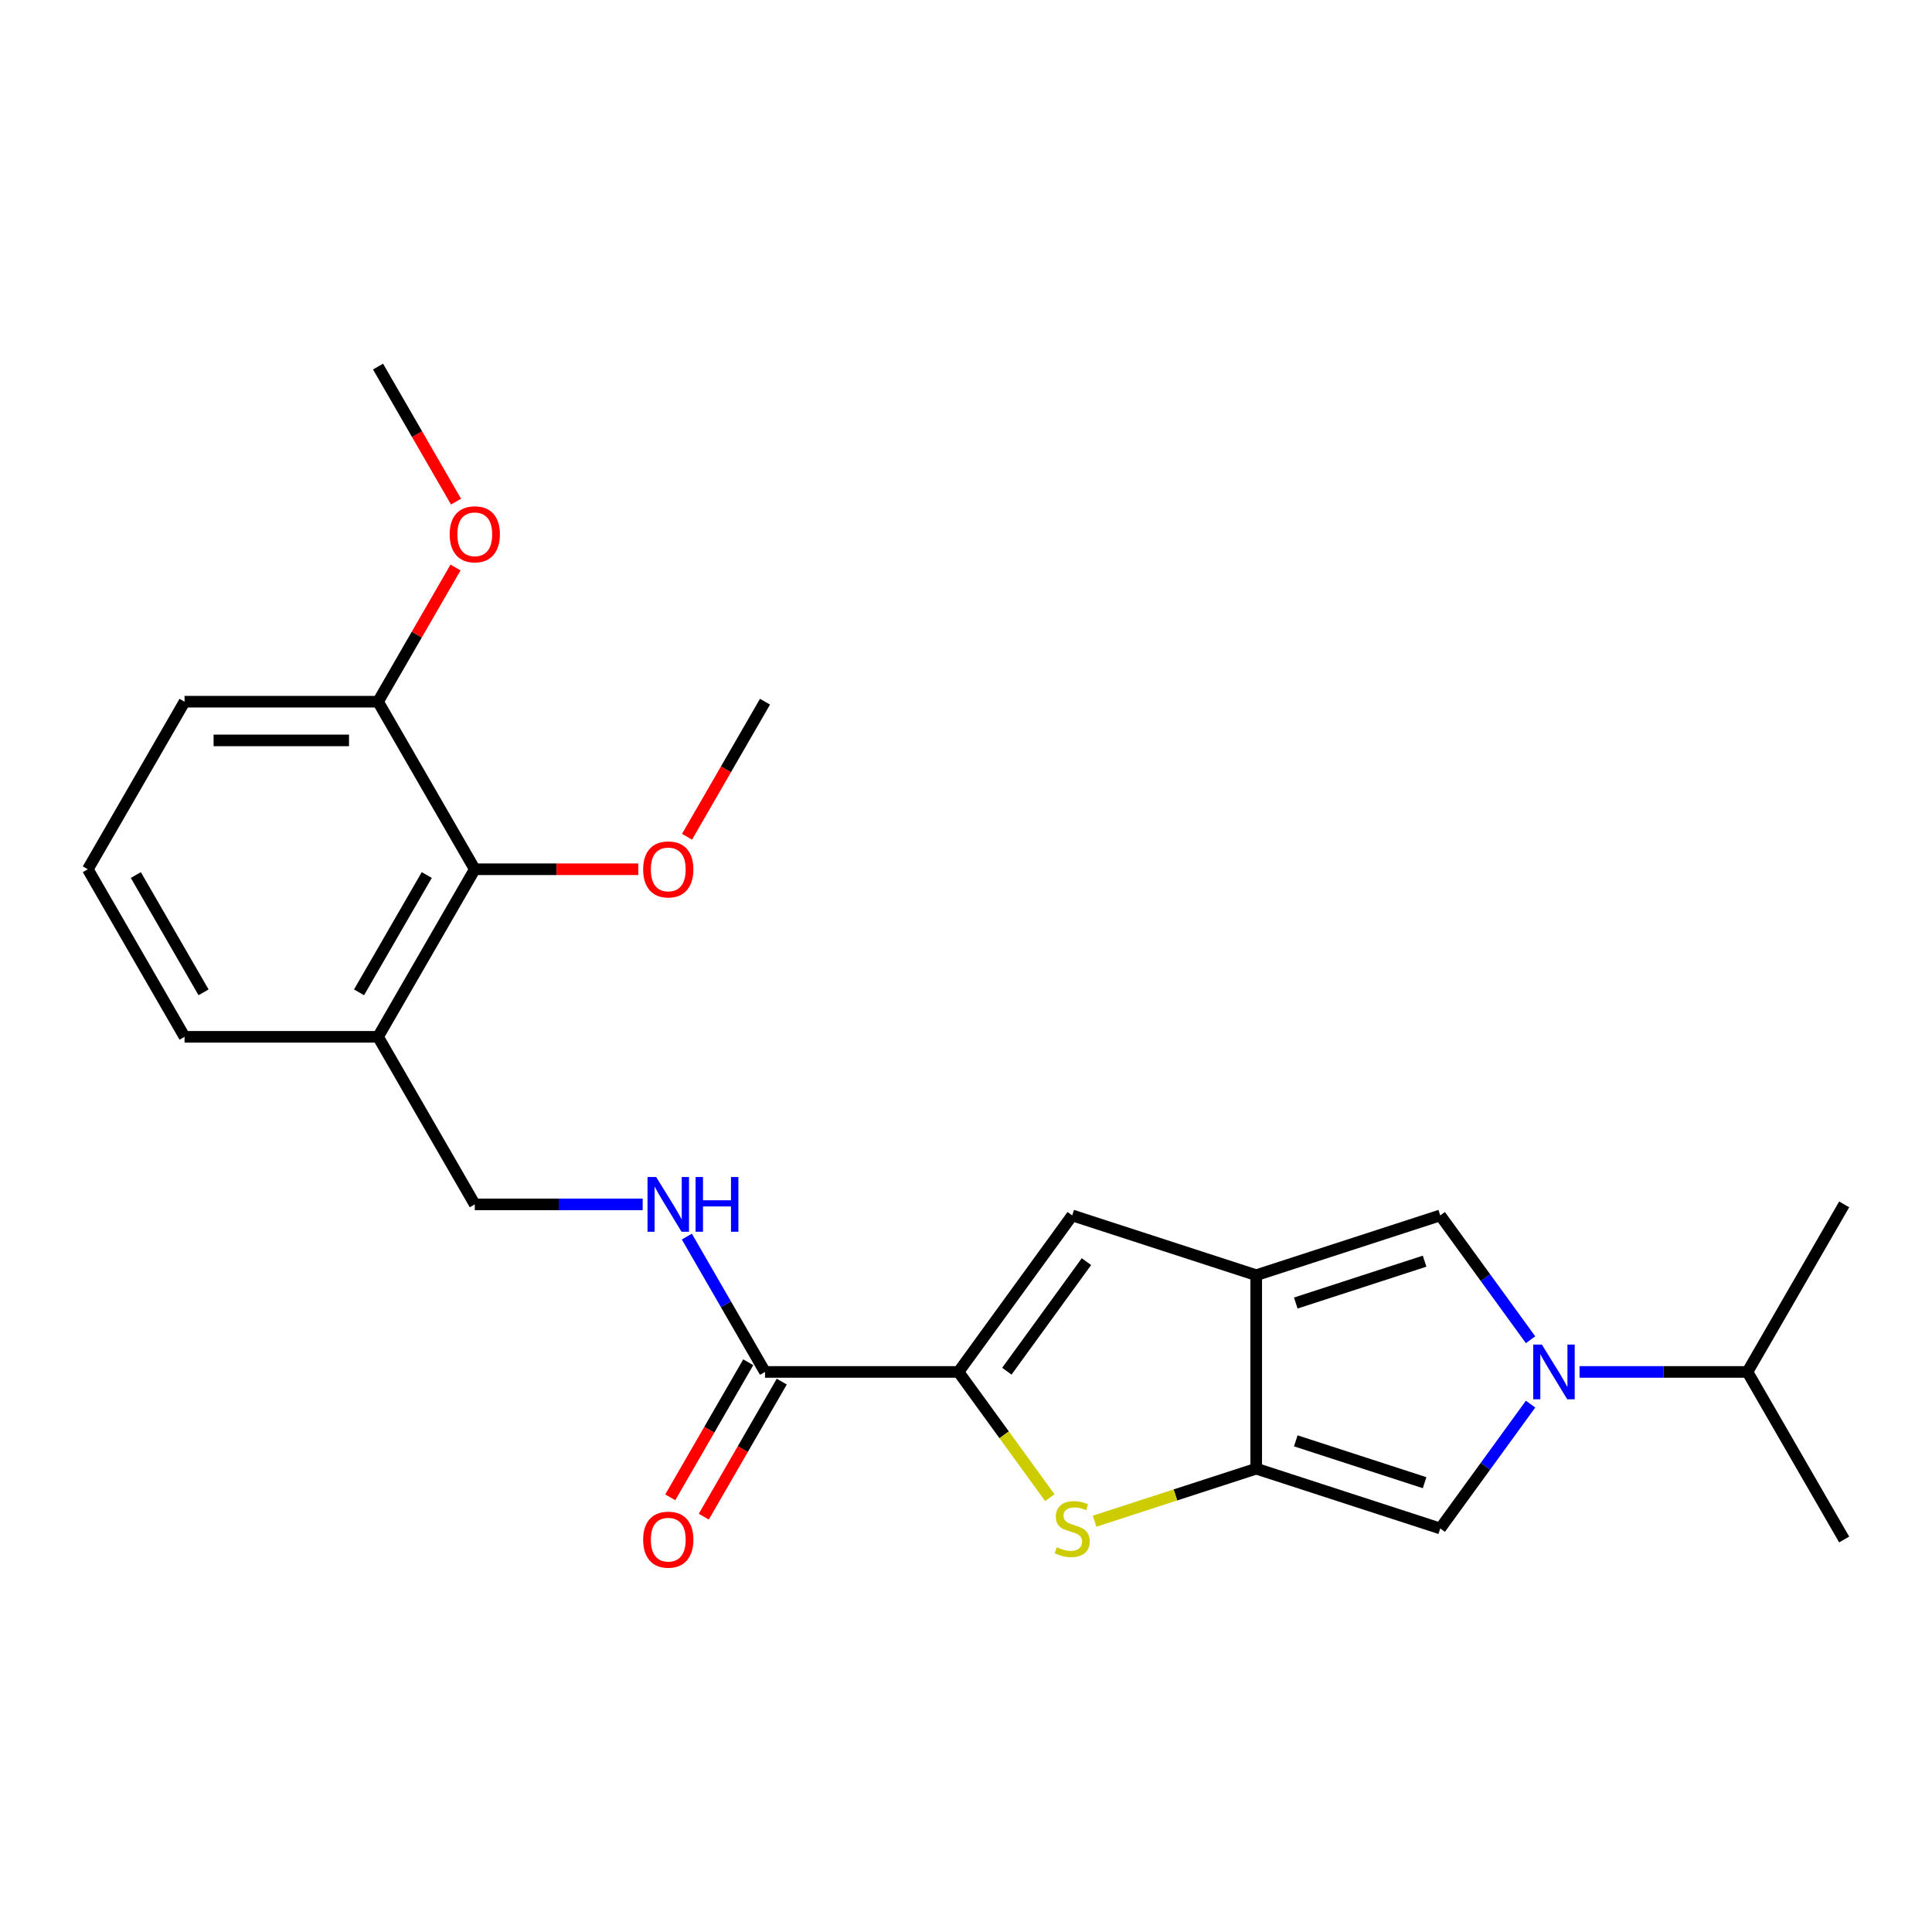 <?xml version='1.0' encoding='iso-8859-1'?>
<svg version='1.1' baseProfile='full'
              xmlns='http://www.w3.org/2000/svg'
                      xmlns:rdkit='http://www.rdkit.org/xml'
                      xmlns:xlink='http://www.w3.org/1999/xlink'
                  xml:space='preserve'
width='1000px' height='1000px' viewBox='0 0 1000 1000'>
<!-- END OF HEADER -->
<rect style='opacity:1.0;fill:#FFFFFF;stroke:none' width='1000' height='1000' x='0' y='0'> </rect>
<path class='bond-0' d='M 650.219,660.04 L 650.219,760.186' style='fill:none;fill-rule:evenodd;stroke:#000000;stroke-width:6px;stroke-linecap:butt;stroke-linejoin:miter;stroke-opacity:1' />
<path class='bond-4' d='M 650.219,660.04 L 745.463,629.093' style='fill:none;fill-rule:evenodd;stroke:#000000;stroke-width:6px;stroke-linecap:butt;stroke-linejoin:miter;stroke-opacity:1' />
<path class='bond-4' d='M 670.695,674.447 L 737.365,652.784' style='fill:none;fill-rule:evenodd;stroke:#000000;stroke-width:6px;stroke-linecap:butt;stroke-linejoin:miter;stroke-opacity:1' />
<path class='bond-6' d='M 650.219,660.04 L 554.974,629.093' style='fill:none;fill-rule:evenodd;stroke:#000000;stroke-width:6px;stroke-linecap:butt;stroke-linejoin:miter;stroke-opacity:1' />
<path class='bond-3' d='M 650.219,760.186 L 608.388,773.777' style='fill:none;fill-rule:evenodd;stroke:#000000;stroke-width:6px;stroke-linecap:butt;stroke-linejoin:miter;stroke-opacity:1' />
<path class='bond-3' d='M 608.388,773.777 L 566.558,787.369' style='fill:none;fill-rule:evenodd;stroke:#CCCC00;stroke-width:6px;stroke-linecap:butt;stroke-linejoin:miter;stroke-opacity:1' />
<path class='bond-5' d='M 650.219,760.186 L 745.463,791.132' style='fill:none;fill-rule:evenodd;stroke:#000000;stroke-width:6px;stroke-linecap:butt;stroke-linejoin:miter;stroke-opacity:1' />
<path class='bond-5' d='M 670.695,745.779 L 737.365,767.441' style='fill:none;fill-rule:evenodd;stroke:#000000;stroke-width:6px;stroke-linecap:butt;stroke-linejoin:miter;stroke-opacity:1' />
<path class='bond-1' d='M 792.22,693.449 L 768.841,661.271' style='fill:none;fill-rule:evenodd;stroke:#0000FF;stroke-width:6px;stroke-linecap:butt;stroke-linejoin:miter;stroke-opacity:1' />
<path class='bond-1' d='M 768.841,661.271 L 745.463,629.093' style='fill:none;fill-rule:evenodd;stroke:#000000;stroke-width:6px;stroke-linecap:butt;stroke-linejoin:miter;stroke-opacity:1' />
<path class='bond-14' d='M 817.571,710.113 L 861.022,710.113' style='fill:none;fill-rule:evenodd;stroke:#0000FF;stroke-width:6px;stroke-linecap:butt;stroke-linejoin:miter;stroke-opacity:1' />
<path class='bond-14' d='M 861.022,710.113 L 904.473,710.113' style='fill:none;fill-rule:evenodd;stroke:#000000;stroke-width:6px;stroke-linecap:butt;stroke-linejoin:miter;stroke-opacity:1' />
<path class='bond-24' d='M 792.22,726.776 L 768.841,758.954' style='fill:none;fill-rule:evenodd;stroke:#0000FF;stroke-width:6px;stroke-linecap:butt;stroke-linejoin:miter;stroke-opacity:1' />
<path class='bond-24' d='M 768.841,758.954 L 745.463,791.132' style='fill:none;fill-rule:evenodd;stroke:#000000;stroke-width:6px;stroke-linecap:butt;stroke-linejoin:miter;stroke-opacity:1' />
<path class='bond-2' d='M 496.11,710.113 L 554.974,629.093' style='fill:none;fill-rule:evenodd;stroke:#000000;stroke-width:6px;stroke-linecap:butt;stroke-linejoin:miter;stroke-opacity:1' />
<path class='bond-2' d='M 521.144,709.733 L 562.349,653.019' style='fill:none;fill-rule:evenodd;stroke:#000000;stroke-width:6px;stroke-linecap:butt;stroke-linejoin:miter;stroke-opacity:1' />
<path class='bond-7' d='M 496.11,710.113 L 395.964,710.113' style='fill:none;fill-rule:evenodd;stroke:#000000;stroke-width:6px;stroke-linecap:butt;stroke-linejoin:miter;stroke-opacity:1' />
<path class='bond-25' d='M 496.11,710.113 L 519.75,742.651' style='fill:none;fill-rule:evenodd;stroke:#000000;stroke-width:6px;stroke-linecap:butt;stroke-linejoin:miter;stroke-opacity:1' />
<path class='bond-25' d='M 519.75,742.651 L 543.391,775.189' style='fill:none;fill-rule:evenodd;stroke:#CCCC00;stroke-width:6px;stroke-linecap:butt;stroke-linejoin:miter;stroke-opacity:1' />
<path class='bond-8' d='M 395.964,710.113 L 375.738,675.08' style='fill:none;fill-rule:evenodd;stroke:#000000;stroke-width:6px;stroke-linecap:butt;stroke-linejoin:miter;stroke-opacity:1' />
<path class='bond-8' d='M 375.738,675.08 L 355.512,640.048' style='fill:none;fill-rule:evenodd;stroke:#0000FF;stroke-width:6px;stroke-linecap:butt;stroke-linejoin:miter;stroke-opacity:1' />
<path class='bond-12' d='M 387.292,705.105 L 367.112,740.058' style='fill:none;fill-rule:evenodd;stroke:#000000;stroke-width:6px;stroke-linecap:butt;stroke-linejoin:miter;stroke-opacity:1' />
<path class='bond-12' d='M 367.112,740.058 L 346.932,775.01' style='fill:none;fill-rule:evenodd;stroke:#FF0000;stroke-width:6px;stroke-linecap:butt;stroke-linejoin:miter;stroke-opacity:1' />
<path class='bond-12' d='M 404.637,715.12 L 384.457,750.073' style='fill:none;fill-rule:evenodd;stroke:#000000;stroke-width:6px;stroke-linecap:butt;stroke-linejoin:miter;stroke-opacity:1' />
<path class='bond-12' d='M 384.457,750.073 L 364.278,785.025' style='fill:none;fill-rule:evenodd;stroke:#FF0000;stroke-width:6px;stroke-linecap:butt;stroke-linejoin:miter;stroke-opacity:1' />
<path class='bond-11' d='M 332.648,623.384 L 289.197,623.384' style='fill:none;fill-rule:evenodd;stroke:#0000FF;stroke-width:6px;stroke-linecap:butt;stroke-linejoin:miter;stroke-opacity:1' />
<path class='bond-11' d='M 289.197,623.384 L 245.746,623.384' style='fill:none;fill-rule:evenodd;stroke:#000000;stroke-width:6px;stroke-linecap:butt;stroke-linejoin:miter;stroke-opacity:1' />
<path class='bond-9' d='M 245.746,449.927 L 195.673,536.655' style='fill:none;fill-rule:evenodd;stroke:#000000;stroke-width:6px;stroke-linecap:butt;stroke-linejoin:miter;stroke-opacity:1' />
<path class='bond-9' d='M 220.889,452.921 L 185.838,513.631' style='fill:none;fill-rule:evenodd;stroke:#000000;stroke-width:6px;stroke-linecap:butt;stroke-linejoin:miter;stroke-opacity:1' />
<path class='bond-13' d='M 245.746,449.927 L 195.673,363.198' style='fill:none;fill-rule:evenodd;stroke:#000000;stroke-width:6px;stroke-linecap:butt;stroke-linejoin:miter;stroke-opacity:1' />
<path class='bond-15' d='M 245.746,449.927 L 288.067,449.927' style='fill:none;fill-rule:evenodd;stroke:#000000;stroke-width:6px;stroke-linecap:butt;stroke-linejoin:miter;stroke-opacity:1' />
<path class='bond-15' d='M 288.067,449.927 L 330.388,449.927' style='fill:none;fill-rule:evenodd;stroke:#FF0000;stroke-width:6px;stroke-linecap:butt;stroke-linejoin:miter;stroke-opacity:1' />
<path class='bond-10' d='M 195.673,536.655 L 245.746,623.384' style='fill:none;fill-rule:evenodd;stroke:#000000;stroke-width:6px;stroke-linecap:butt;stroke-linejoin:miter;stroke-opacity:1' />
<path class='bond-17' d='M 195.673,536.655 L 95.527,536.655' style='fill:none;fill-rule:evenodd;stroke:#000000;stroke-width:6px;stroke-linecap:butt;stroke-linejoin:miter;stroke-opacity:1' />
<path class='bond-16' d='M 195.673,363.198 L 215.726,328.465' style='fill:none;fill-rule:evenodd;stroke:#000000;stroke-width:6px;stroke-linecap:butt;stroke-linejoin:miter;stroke-opacity:1' />
<path class='bond-16' d='M 215.726,328.465 L 235.779,293.733' style='fill:none;fill-rule:evenodd;stroke:#FF0000;stroke-width:6px;stroke-linecap:butt;stroke-linejoin:miter;stroke-opacity:1' />
<path class='bond-26' d='M 195.673,363.198 L 95.527,363.198' style='fill:none;fill-rule:evenodd;stroke:#000000;stroke-width:6px;stroke-linecap:butt;stroke-linejoin:miter;stroke-opacity:1' />
<path class='bond-26' d='M 180.651,383.227 L 110.549,383.227' style='fill:none;fill-rule:evenodd;stroke:#000000;stroke-width:6px;stroke-linecap:butt;stroke-linejoin:miter;stroke-opacity:1' />
<path class='bond-20' d='M 904.473,710.113 L 954.545,796.841' style='fill:none;fill-rule:evenodd;stroke:#000000;stroke-width:6px;stroke-linecap:butt;stroke-linejoin:miter;stroke-opacity:1' />
<path class='bond-21' d='M 904.473,710.113 L 954.545,623.384' style='fill:none;fill-rule:evenodd;stroke:#000000;stroke-width:6px;stroke-linecap:butt;stroke-linejoin:miter;stroke-opacity:1' />
<path class='bond-22' d='M 355.605,433.103 L 375.785,398.15' style='fill:none;fill-rule:evenodd;stroke:#FF0000;stroke-width:6px;stroke-linecap:butt;stroke-linejoin:miter;stroke-opacity:1' />
<path class='bond-22' d='M 375.785,398.15 L 395.964,363.198' style='fill:none;fill-rule:evenodd;stroke:#000000;stroke-width:6px;stroke-linecap:butt;stroke-linejoin:miter;stroke-opacity:1' />
<path class='bond-23' d='M 236.033,259.645 L 215.853,224.693' style='fill:none;fill-rule:evenodd;stroke:#FF0000;stroke-width:6px;stroke-linecap:butt;stroke-linejoin:miter;stroke-opacity:1' />
<path class='bond-23' d='M 215.853,224.693 L 195.673,189.74' style='fill:none;fill-rule:evenodd;stroke:#000000;stroke-width:6px;stroke-linecap:butt;stroke-linejoin:miter;stroke-opacity:1' />
<path class='bond-18' d='M 95.527,536.655 L 45.455,449.927' style='fill:none;fill-rule:evenodd;stroke:#000000;stroke-width:6px;stroke-linecap:butt;stroke-linejoin:miter;stroke-opacity:1' />
<path class='bond-18' d='M 105.362,513.631 L 70.311,452.921' style='fill:none;fill-rule:evenodd;stroke:#000000;stroke-width:6px;stroke-linecap:butt;stroke-linejoin:miter;stroke-opacity:1' />
<path class='bond-19' d='M 45.455,449.927 L 95.527,363.198' style='fill:none;fill-rule:evenodd;stroke:#000000;stroke-width:6px;stroke-linecap:butt;stroke-linejoin:miter;stroke-opacity:1' />
<path  class='atom-2' d='M 798.067 695.953
L 807.347 710.953
Q 808.267 712.433, 809.747 715.113
Q 811.227 717.793, 811.307 717.953
L 811.307 695.953
L 815.067 695.953
L 815.067 724.273
L 811.187 724.273
L 801.227 707.873
Q 800.067 705.953, 798.827 703.753
Q 797.627 701.553, 797.267 700.873
L 797.267 724.273
L 793.587 724.273
L 793.587 695.953
L 798.067 695.953
' fill='#0000FF'/>
<path  class='atom-4' d='M 546.974 800.852
Q 547.294 800.972, 548.614 801.532
Q 549.934 802.092, 551.374 802.452
Q 552.854 802.772, 554.294 802.772
Q 556.974 802.772, 558.534 801.492
Q 560.094 800.172, 560.094 797.892
Q 560.094 796.332, 559.294 795.372
Q 558.534 794.412, 557.334 793.892
Q 556.134 793.372, 554.134 792.772
Q 551.614 792.012, 550.094 791.292
Q 548.614 790.572, 547.534 789.052
Q 546.494 787.532, 546.494 784.972
Q 546.494 781.412, 548.894 779.212
Q 551.334 777.012, 556.134 777.012
Q 559.414 777.012, 563.134 778.572
L 562.214 781.652
Q 558.814 780.252, 556.254 780.252
Q 553.494 780.252, 551.974 781.412
Q 550.454 782.532, 550.494 784.492
Q 550.494 786.012, 551.254 786.932
Q 552.054 787.852, 553.174 788.372
Q 554.334 788.892, 556.254 789.492
Q 558.814 790.292, 560.334 791.092
Q 561.854 791.892, 562.934 793.532
Q 564.054 795.132, 564.054 797.892
Q 564.054 801.812, 561.414 803.932
Q 558.814 806.012, 554.454 806.012
Q 551.934 806.012, 550.014 805.452
Q 548.134 804.932, 545.894 804.012
L 546.974 800.852
' fill='#CCCC00'/>
<path  class='atom-9' d='M 339.632 609.224
L 348.912 624.224
Q 349.832 625.704, 351.312 628.384
Q 352.792 631.064, 352.872 631.224
L 352.872 609.224
L 356.632 609.224
L 356.632 637.544
L 352.752 637.544
L 342.792 621.144
Q 341.632 619.224, 340.392 617.024
Q 339.192 614.824, 338.832 614.144
L 338.832 637.544
L 335.152 637.544
L 335.152 609.224
L 339.632 609.224
' fill='#0000FF'/>
<path  class='atom-9' d='M 360.032 609.224
L 363.872 609.224
L 363.872 621.264
L 378.352 621.264
L 378.352 609.224
L 382.192 609.224
L 382.192 637.544
L 378.352 637.544
L 378.352 624.464
L 363.872 624.464
L 363.872 637.544
L 360.032 637.544
L 360.032 609.224
' fill='#0000FF'/>
<path  class='atom-13' d='M 332.892 796.921
Q 332.892 790.121, 336.252 786.321
Q 339.612 782.521, 345.892 782.521
Q 352.172 782.521, 355.532 786.321
Q 358.892 790.121, 358.892 796.921
Q 358.892 803.801, 355.492 807.721
Q 352.092 811.601, 345.892 811.601
Q 339.652 811.601, 336.252 807.721
Q 332.892 803.841, 332.892 796.921
M 345.892 808.401
Q 350.212 808.401, 352.532 805.521
Q 354.892 802.601, 354.892 796.921
Q 354.892 791.361, 352.532 788.561
Q 350.212 785.721, 345.892 785.721
Q 341.572 785.721, 339.212 788.521
Q 336.892 791.321, 336.892 796.921
Q 336.892 802.641, 339.212 805.521
Q 341.572 808.401, 345.892 808.401
' fill='#FF0000'/>
<path  class='atom-16' d='M 332.892 450.007
Q 332.892 443.207, 336.252 439.407
Q 339.612 435.607, 345.892 435.607
Q 352.172 435.607, 355.532 439.407
Q 358.892 443.207, 358.892 450.007
Q 358.892 456.887, 355.492 460.807
Q 352.092 464.687, 345.892 464.687
Q 339.652 464.687, 336.252 460.807
Q 332.892 456.927, 332.892 450.007
M 345.892 461.487
Q 350.212 461.487, 352.532 458.607
Q 354.892 455.687, 354.892 450.007
Q 354.892 444.447, 352.532 441.647
Q 350.212 438.807, 345.892 438.807
Q 341.572 438.807, 339.212 441.607
Q 336.892 444.407, 336.892 450.007
Q 336.892 455.727, 339.212 458.607
Q 341.572 461.487, 345.892 461.487
' fill='#FF0000'/>
<path  class='atom-17' d='M 232.746 276.549
Q 232.746 269.749, 236.106 265.949
Q 239.466 262.149, 245.746 262.149
Q 252.026 262.149, 255.386 265.949
Q 258.746 269.749, 258.746 276.549
Q 258.746 283.429, 255.346 287.349
Q 251.946 291.229, 245.746 291.229
Q 239.506 291.229, 236.106 287.349
Q 232.746 283.469, 232.746 276.549
M 245.746 288.029
Q 250.066 288.029, 252.386 285.149
Q 254.746 282.229, 254.746 276.549
Q 254.746 270.989, 252.386 268.189
Q 250.066 265.349, 245.746 265.349
Q 241.426 265.349, 239.066 268.149
Q 236.746 270.949, 236.746 276.549
Q 236.746 282.269, 239.066 285.149
Q 241.426 288.029, 245.746 288.029
' fill='#FF0000'/>
</svg>
